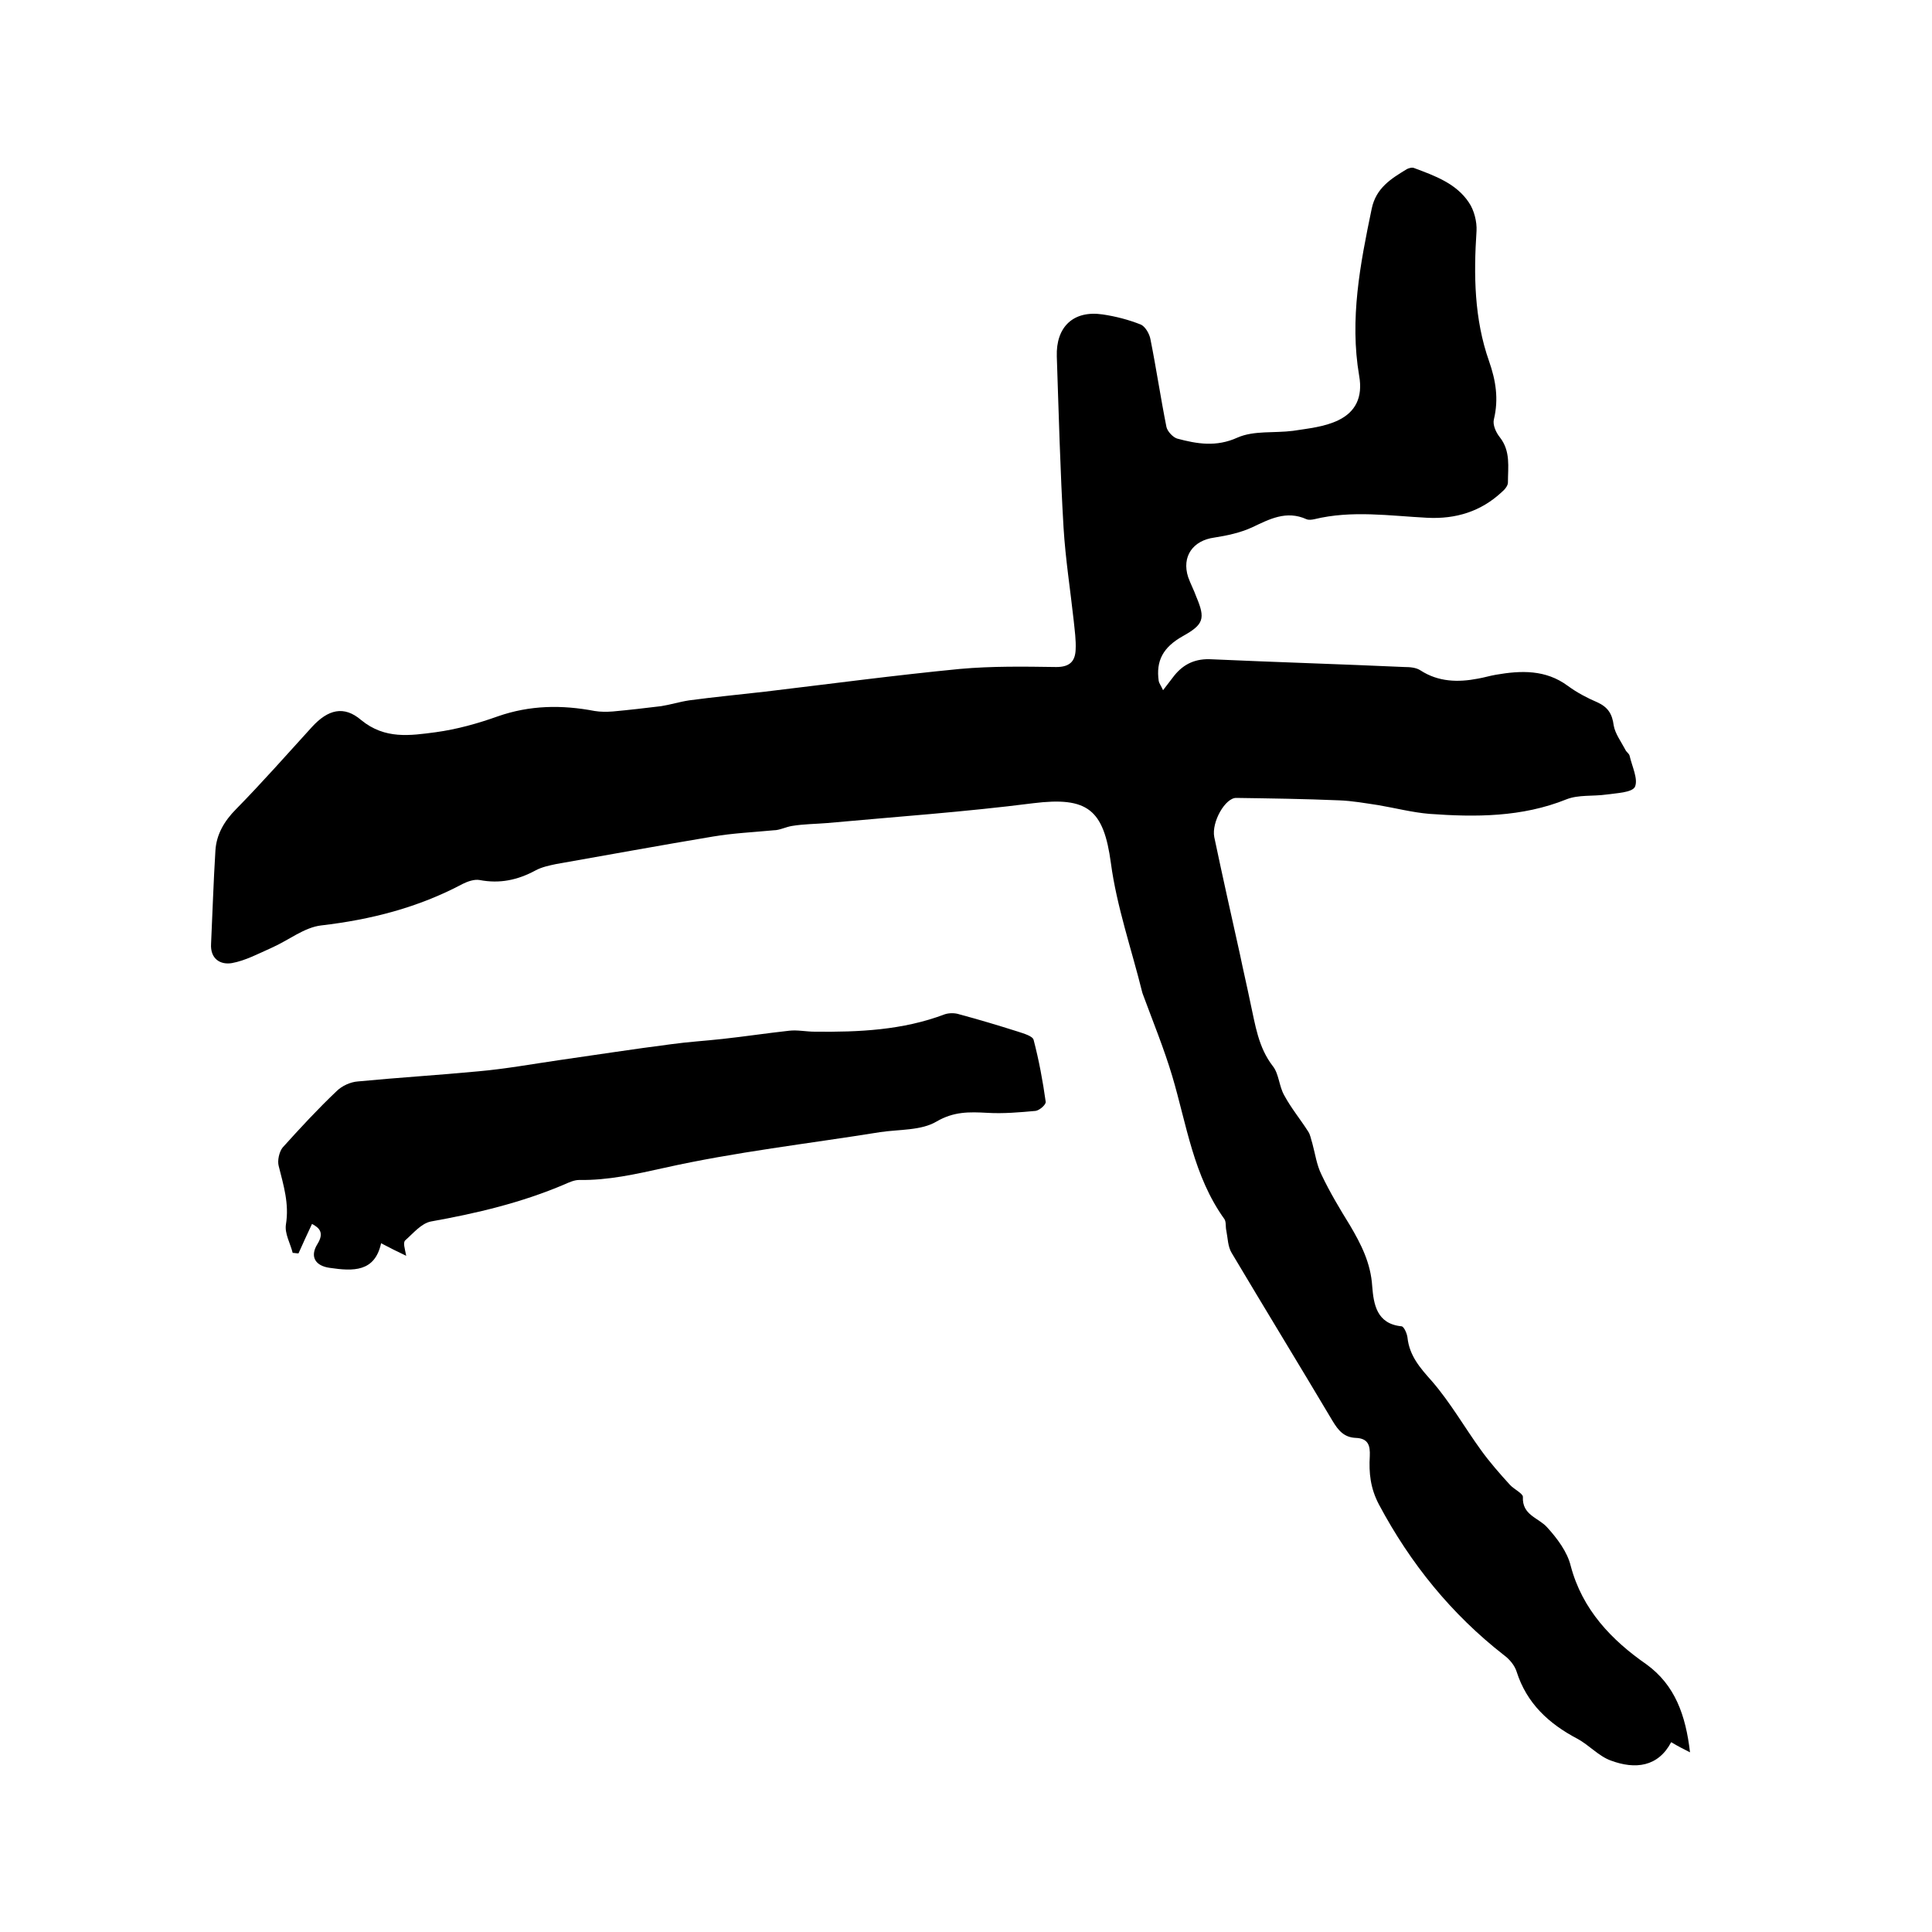 <svg enable-background="new 0 0 400 400" viewBox="0 0 400 400" xmlns="http://www.w3.org/2000/svg"><path d="m349.9 362.8c-1.2-.6-2.4-1.2-3.9-2.1-2.7 5.1-7.4 5.7-12.5 3.8-2.5-.9-4.5-3.2-6.9-4.5-5.9-3.1-10.5-7.3-12.6-13.9-.4-1.3-1.5-2.6-2.6-3.4-10.9-8.5-19.4-19-25.9-31.2-1.8-3.4-2.1-6.6-1.9-10 .1-2.2-.3-3.7-2.9-3.8-2.4-.1-3.6-1.5-4.8-3.5-6.9-11.6-14-23.2-20.9-34.8-.8-1.3-.8-3.1-1.1-4.6-.2-.8 0-1.8-.4-2.4-6.4-8.9-7.8-19.5-10.8-29.6-1.7-5.7-4-11.3-6.1-17 0-.1-.1-.2-.1-.3-2.2-8.9-5.3-17.8-6.5-26.8-1.5-11.1-4.8-13.8-16.1-12.4-14.1 1.8-28.4 2.8-42.6 4.1-2.4.2-4.9.2-7.3.6-1.3.2-2.6.9-3.8.9-4.2.4-8.5.6-12.6 1.3-10.8 1.8-21.7 3.8-32.5 5.7-1.4.3-2.9.6-4.2 1.3-3.7 2-7.4 2.8-11.6 2-1.1-.2-2.5.3-3.5.8-9.2 4.9-19 7.4-29.3 8.6-3.5.4-6.8 3.1-10.2 4.6-2.7 1.2-5.5 2.7-8.3 3.2-2.4.4-4.5-.9-4.3-4 .3-6.4.5-12.9.9-19.3.2-3.3 1.8-6.1 4.3-8.6 5.4-5.5 10.5-11.3 15.7-17 3.3-3.6 6.6-4.5 10.2-1.4 4.9 4 10.1 3.2 15.4 2.5 4.4-.6 8.7-1.8 12.9-3.3 6.6-2.3 13.2-2.4 20-1.1 1.2.2 2.5.2 3.8.1 3.3-.3 6.7-.7 10-1.1 1.9-.3 3.8-.9 5.8-1.2 5.2-.7 10.5-1.2 15.7-1.8 13.4-1.6 26.9-3.4 40.3-4.7 6.6-.6 13.3-.5 20-.4 2.8 0 3.9-1.2 4-3.6.1-2-.2-4-.4-6-.7-6.4-1.7-12.7-2.1-19.2-.7-11.8-1-23.7-1.4-35.5-.2-6.1 3.4-9.6 9.5-8.7 2.7.4 5.4 1.1 7.9 2.1.9.4 1.8 1.9 2 3.1 1.2 6 2.1 12.1 3.3 18.1.2.9 1.3 2.1 2.2 2.4 4.1 1.1 8.1 1.8 12.5-.2 3.4-1.5 7.6-.9 11.5-1.4 3.2-.5 6.5-.8 9.4-2.2 3.5-1.7 5.1-4.7 4.3-9.2-2-11.7.2-23.1 2.6-34.6.9-4.3 4-6.2 7.3-8.2.4-.2 1.1-.4 1.5-.2 4.3 1.6 8.7 3.2 11.3 7.1 1.1 1.6 1.7 4 1.6 5.9-.6 9.1-.5 18.2 2.6 27 1.4 4 2 7.8 1 12-.3 1.1.4 2.7 1.2 3.7 2.3 2.9 1.7 6.2 1.7 9.4 0 .7-.7 1.5-1.3 2-4.3 4-9.5 5.6-15.4 5.3-7.8-.4-15.6-1.6-23.4.3-.5.1-1.1.2-1.6 0-4.2-1.9-7.7 0-11.3 1.7-2.4 1.1-5.2 1.7-7.8 2.1-4.4.6-6.8 3.9-5.4 8.2.5 1.4 1.2 2.7 1.7 4.1 1.9 4.5 1.5 5.7-2.8 8.1-4.1 2.3-5.6 5.1-5 9.3.1.5.5 1 .9 1.9.9-1.2 1.6-2.1 2.3-3 2-2.5 4.5-3.6 7.8-3.4 13.3.6 26.6 1 39.9 1.6 1.1 0 2.4.1 3.3.7 3.7 2.4 7.8 2.5 11.9 1.7 1.2-.2 2.5-.6 3.7-.8 5.2-.9 10.3-1.1 14.9 2.3 1.9 1.4 4 2.5 6.1 3.4 2.2 1 3.1 2.4 3.4 4.8.3 1.7 1.5 3.3 2.4 5 .2.5.8.8.9 1.3.5 2.2 1.8 4.8 1.1 6.4-.6 1.2-3.8 1.3-5.9 1.6-2.8.4-5.8 0-8.3 1-9.2 3.7-18.8 3.7-28.4 3-3.5-.3-7-1.2-10.5-1.8-2.7-.4-5.4-.9-8.2-1-7.1-.3-14.2-.4-21.2-.5-2.3-.1-5.2 5-4.6 8.1 1.7 8.1 3.5 16.1 5.3 24.2.7 3.4 1.5 6.8 2.2 10.2 1 4.5 1.6 9.1 4.6 13 1.3 1.6 1.3 4.2 2.4 6.1 1.4 2.6 3.3 4.9 4.9 7.4.5.7.6 1.6.9 2.5.6 2.2.9 4.5 1.9 6.5 1.7 3.6 3.8 7.1 5.9 10.5 2.3 3.9 4.3 7.8 4.6 12.6.3 3.7.9 7.8 6.1 8.3.5.1 1.1 1.5 1.2 2.3.4 3.8 2.6 6.3 5.1 9.1 3.8 4.4 6.7 9.5 10.1 14.2 1.8 2.5 3.9 4.9 6 7.2.8.9 2.7 1.8 2.7 2.5-.2 3.8 3.2 4.3 5 6.3 2.1 2.3 4.2 5.1 4.9 8 2.4 9.1 8.5 15.4 15.7 20.4 5.9 4.3 8.1 10.5 9 18.2z"/><path d="m84.1 260c-1.9-.9-3.3-1.6-5.2-2.6-1.3 6-5.8 5.8-10.6 5.1-3-.4-4.2-2.3-2.6-4.9 1.5-2.4.4-3.4-1.1-4.2-1 2.1-1.9 4.1-2.8 6.1-.4 0-.8-.1-1.2-.1-.5-2-1.7-4-1.4-5.9.7-4.3-.5-8.1-1.5-12.1-.3-1.1.1-2.9.8-3.8 3.6-4 7.3-8 11.2-11.7 1.1-1.1 2.9-1.9 4.4-2 8.3-.8 16.6-1.3 25-2.1 5.6-.5 11.1-1.5 16.6-2.3 7.7-1.1 15.4-2.3 23.2-3.3 3.6-.5 7.1-.7 10.7-1.1 4.6-.5 9.2-1.2 13.8-1.7 1.7-.2 3.5.2 5.3.2 9.1.1 18.2-.3 26.9-3.6.9-.3 2.1-.3 3 0 4.1 1.1 8.1 2.3 12.2 3.6 1.2.4 3 .9 3.2 1.7 1.1 4.2 1.9 8.5 2.5 12.8.1.6-1.3 1.8-2.1 1.9-3.3.3-6.7.6-10 .4-3.7-.2-6.9-.3-10.5 1.8-3.2 1.9-7.7 1.6-11.7 2.2-14.9 2.4-30 4.1-44.7 7.4-5.9 1.3-11.6 2.6-17.6 2.5-1 0-2.1.5-3 .9-8.9 3.8-18.2 6-27.7 7.7-2 .4-3.7 2.5-5.3 3.9-.5.5-.1 1.6.2 3.2z"/></svg>